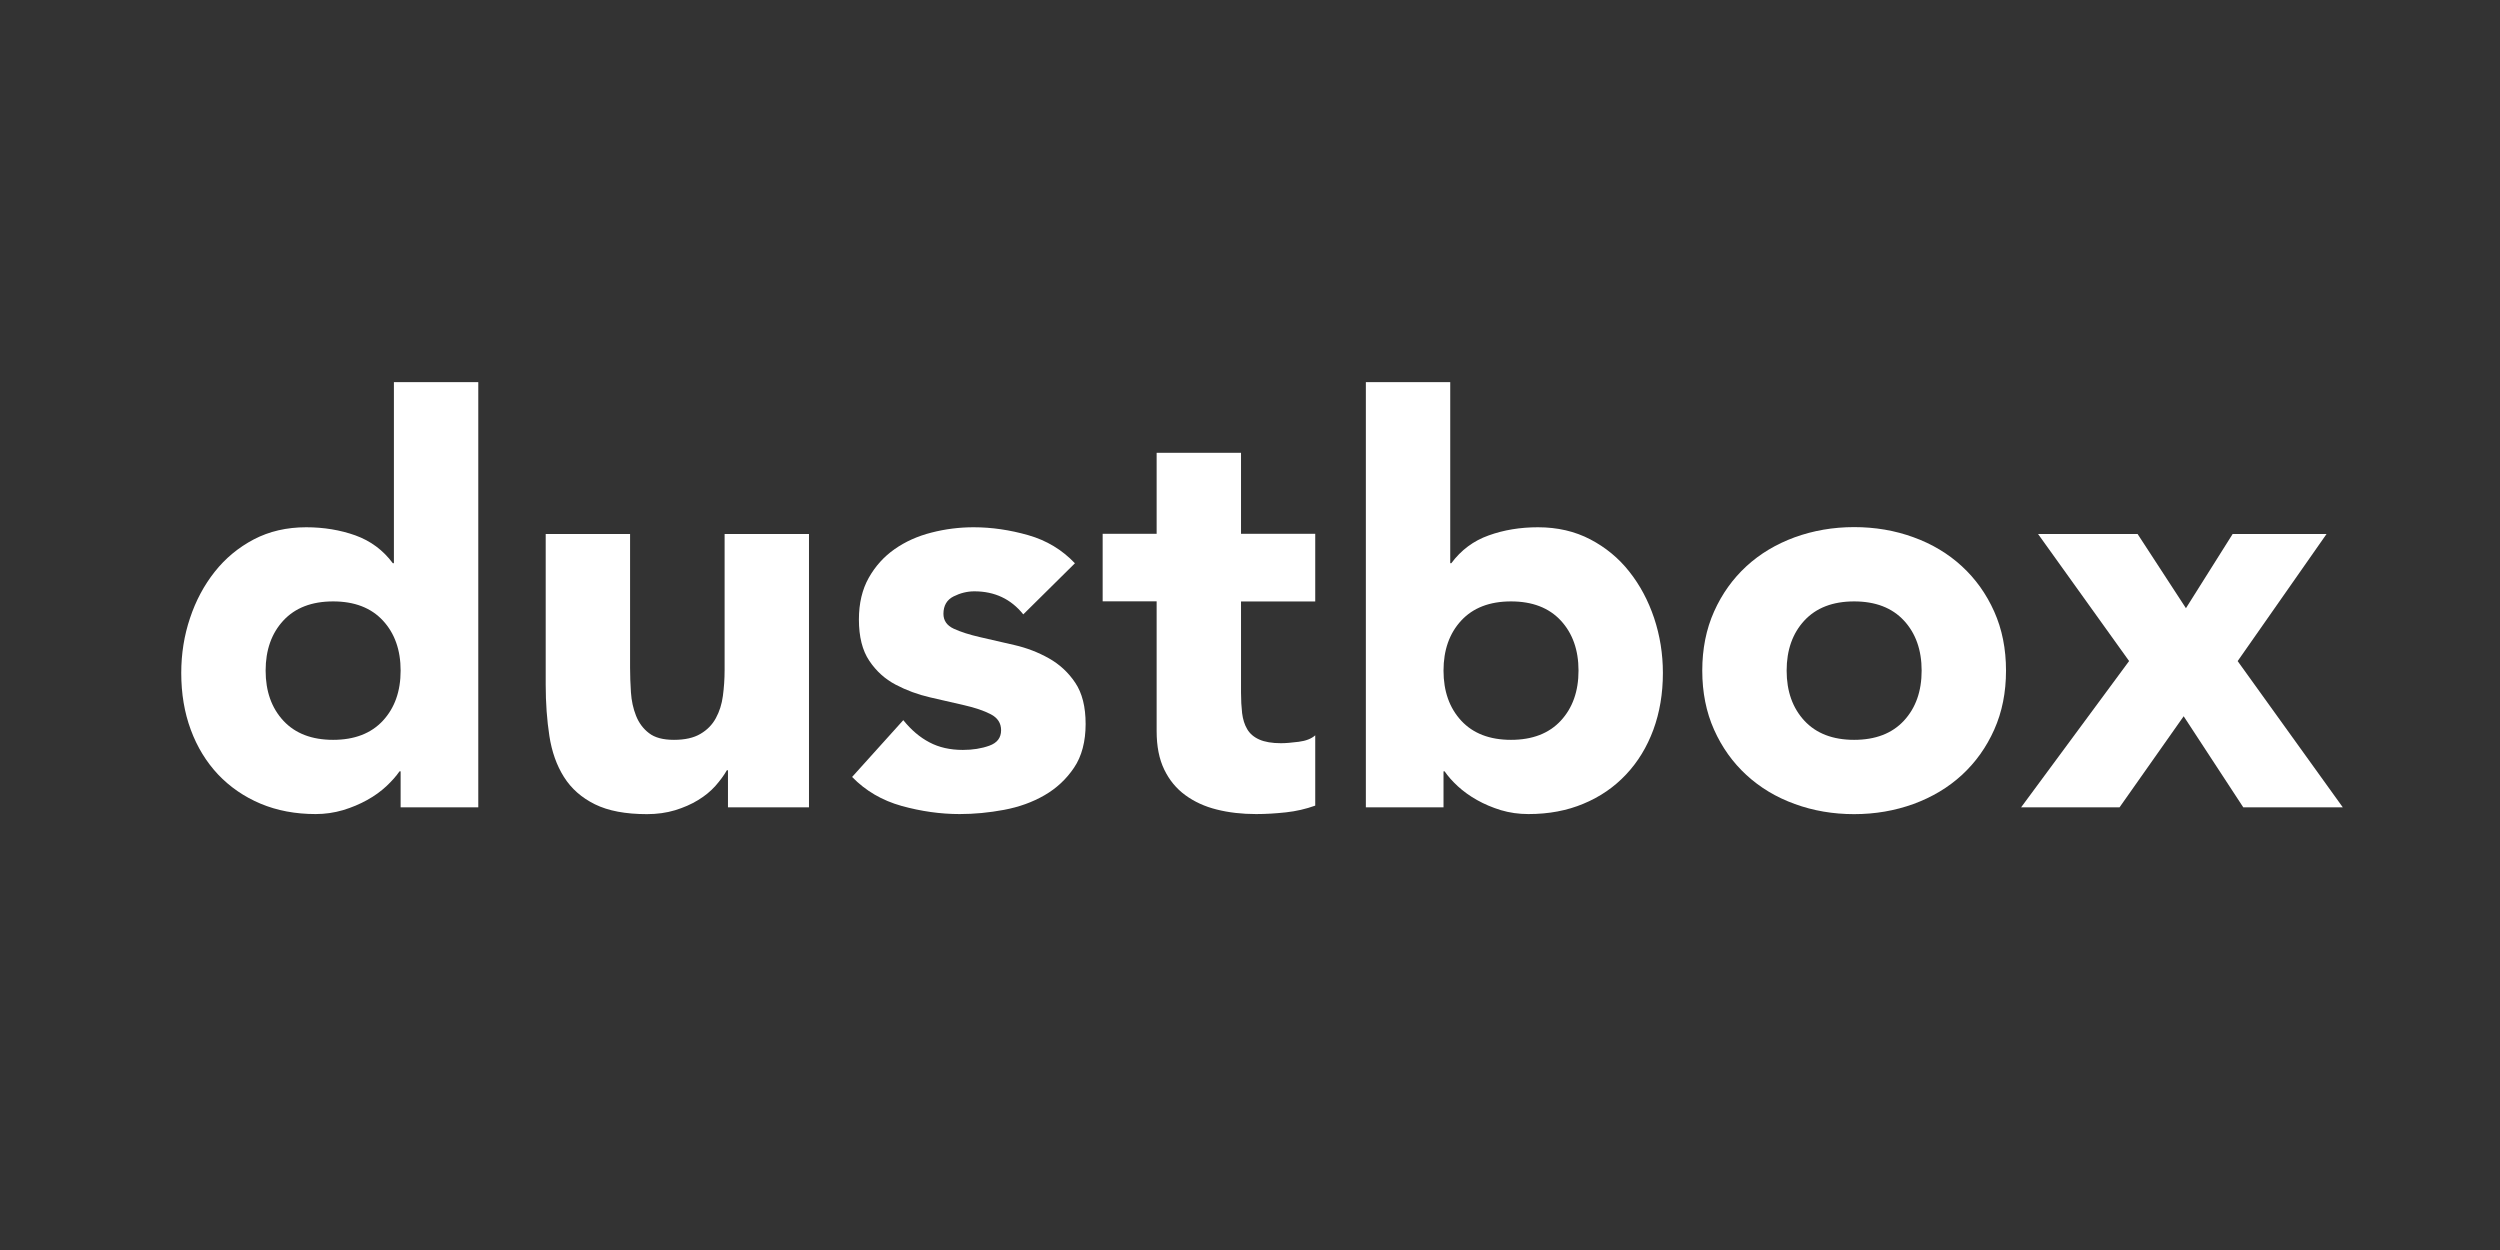 <?xml version="1.0" encoding="UTF-8"?><svg id="_レイヤー_2" xmlns="http://www.w3.org/2000/svg" viewBox="0 0 320 160"><rect x="0" y="0" width="320" height="160" fill="#333333" stroke="none"/><defs><style>.cls-1{fill:none;}.cls-2{fill:#fff;}</style></defs><g id="_レイヤー_1-2"><rect class="cls-1" width="320" height="160"/><path class="cls-2" d="M61.22,103.34h-9.94v-4.61h-.14c-.43.62-1,1.26-1.69,1.91-.7.65-1.51,1.24-2.45,1.76s-1.97.96-3.1,1.3c-1.13.33-2.29.5-3.49.5-2.59,0-4.94-.44-7.06-1.33-2.11-.89-3.92-2.14-5.44-3.74-1.51-1.61-2.68-3.52-3.49-5.72-.82-2.21-1.22-4.63-1.22-7.27,0-2.45.37-4.79,1.12-7.02.74-2.23,1.8-4.21,3.17-5.94,1.37-1.73,3.04-3.11,5-4.14,1.97-1.03,4.2-1.55,6.7-1.55,2.26,0,4.36.35,6.3,1.04,1.94.7,3.54,1.88,4.79,3.56h.14v-23.18h10.8v54.43ZM51.28,85.84c0-2.64-.76-4.78-2.27-6.41-1.51-1.63-3.64-2.45-6.37-2.45s-4.86.82-6.37,2.45c-1.51,1.63-2.27,3.77-2.27,6.41s.76,4.78,2.27,6.41c1.51,1.63,3.64,2.45,6.37,2.45s4.86-.82,6.37-2.45,2.27-3.77,2.27-6.41Z"/><path class="cls-2" d="M103.55,103.34h-10.37v-4.75h-.14c-.38.67-.88,1.34-1.48,2.02-.6.67-1.33,1.27-2.2,1.8-.86.53-1.85.96-2.95,1.3-1.1.33-2.3.5-3.6.5-2.74,0-4.96-.42-6.66-1.26-1.7-.84-3.02-2-3.96-3.49-.94-1.49-1.56-3.24-1.87-5.26-.31-2.02-.47-4.2-.47-6.55v-19.3h10.8v17.14c0,1.01.04,2.05.11,3.13.07,1.08.29,2.08.65,2.99.36.91.91,1.66,1.66,2.23.74.58,1.81.86,3.2.86s2.52-.25,3.38-.76c.86-.5,1.52-1.17,1.98-2.02.46-.84.76-1.79.9-2.84.14-1.06.22-2.16.22-3.31v-17.42h10.8v34.99Z"/><path class="cls-2" d="M130.98,78.64c-1.58-1.97-3.67-2.95-6.26-2.95-.91,0-1.8.22-2.66.65s-1.3,1.18-1.3,2.23c0,.86.44,1.5,1.33,1.91.89.41,2.02.77,3.38,1.08,1.37.31,2.83.65,4.39,1.01,1.56.36,3.02.92,4.39,1.69,1.37.77,2.5,1.81,3.38,3.13.89,1.32,1.33,3.08,1.33,5.29s-.49,4.12-1.48,5.58c-.98,1.46-2.24,2.64-3.78,3.53-1.54.89-3.26,1.51-5.18,1.87-1.92.36-3.82.54-5.69.54-2.45,0-4.92-.35-7.42-1.04-2.5-.7-4.61-1.93-6.34-3.71l6.55-7.27c1.01,1.25,2.12,2.2,3.35,2.84,1.22.65,2.65.97,4.28.97,1.25,0,2.38-.18,3.38-.54,1.01-.36,1.51-1.02,1.51-1.98,0-.91-.44-1.59-1.33-2.05-.89-.46-2.02-.84-3.38-1.15-1.37-.31-2.83-.65-4.39-1.01-1.56-.36-3.02-.9-4.39-1.62-1.37-.72-2.5-1.74-3.38-3.06-.89-1.32-1.33-3.08-1.33-5.29,0-2.06.42-3.84,1.26-5.33.84-1.49,1.94-2.71,3.31-3.67,1.37-.96,2.94-1.67,4.72-2.12,1.78-.46,3.58-.68,5.4-.68,2.3,0,4.63.34,6.98,1.01,2.35.67,4.34,1.87,5.98,3.6l-6.62,6.55Z"/><path class="cls-2" d="M168.35,76.99h-9.5v11.66c0,.96.05,1.84.14,2.63.1.79.31,1.48.65,2.05.34.58.85,1.02,1.55,1.33.7.31,1.62.47,2.77.47.58,0,1.33-.06,2.27-.18.94-.12,1.64-.4,2.12-.83v9c-1.2.43-2.45.72-3.74.86-1.3.14-2.57.22-3.82.22-1.82,0-3.5-.19-5.04-.58-1.54-.38-2.88-1-4.03-1.84-1.15-.84-2.05-1.93-2.7-3.28-.65-1.34-.97-2.98-.97-4.9v-16.63h-6.91v-8.64h6.91v-10.37h10.8v10.37h9.5v8.64Z"/><path class="cls-2" d="M174.83,48.91h10.8v23.18h.14c1.25-1.68,2.84-2.87,4.79-3.56,1.94-.7,4.04-1.04,6.3-1.04,2.5,0,4.73.52,6.7,1.55,1.97,1.03,3.64,2.41,5,4.14,1.37,1.73,2.42,3.71,3.17,5.94.74,2.23,1.12,4.57,1.12,7.02,0,2.64-.41,5.06-1.22,7.27-.82,2.21-1.98,4.12-3.49,5.72-1.51,1.61-3.32,2.86-5.44,3.74-2.11.89-4.46,1.33-7.06,1.33-1.25,0-2.42-.17-3.53-.5-1.1-.34-2.12-.77-3.06-1.3s-1.75-1.12-2.45-1.76c-.7-.65-1.26-1.28-1.69-1.91h-.14v4.61h-9.94v-54.43ZM184.77,85.84c0,2.64.76,4.78,2.27,6.41,1.51,1.63,3.64,2.45,6.37,2.45s4.86-.82,6.37-2.45,2.27-3.77,2.27-6.41-.76-4.78-2.27-6.41c-1.51-1.63-3.64-2.45-6.37-2.45s-4.86.82-6.37,2.45c-1.51,1.63-2.27,3.77-2.27,6.41Z"/><path class="cls-2" d="M217.89,85.84c0-2.78.5-5.3,1.51-7.56,1.01-2.26,2.39-4.19,4.14-5.8,1.75-1.61,3.82-2.84,6.19-3.71,2.38-.86,4.91-1.3,7.6-1.3s5.22.43,7.6,1.3c2.38.86,4.44,2.1,6.19,3.71,1.75,1.61,3.13,3.54,4.14,5.8,1.01,2.26,1.51,4.78,1.51,7.56s-.5,5.3-1.51,7.56c-1.01,2.26-2.39,4.19-4.14,5.8-1.75,1.61-3.82,2.84-6.19,3.71-2.38.86-4.91,1.3-7.6,1.3s-5.22-.43-7.6-1.3c-2.38-.86-4.44-2.1-6.19-3.71-1.75-1.61-3.13-3.54-4.14-5.8-1.01-2.26-1.51-4.78-1.51-7.56ZM228.69,85.84c0,2.64.76,4.78,2.27,6.41,1.51,1.63,3.64,2.45,6.37,2.45s4.86-.82,6.37-2.45,2.27-3.77,2.27-6.41-.76-4.78-2.27-6.41c-1.51-1.63-3.64-2.45-6.37-2.45s-4.86.82-6.37,2.45c-1.51,1.63-2.27,3.77-2.27,6.41Z"/><path class="cls-2" d="M272.53,84.62l-11.66-16.27h12.74l6.19,9.5,5.98-9.5h12.02l-11.38,16.27,13.46,18.72h-12.74l-7.63-11.66-8.21,11.66h-12.6l13.82-18.72Z"/></g></svg>